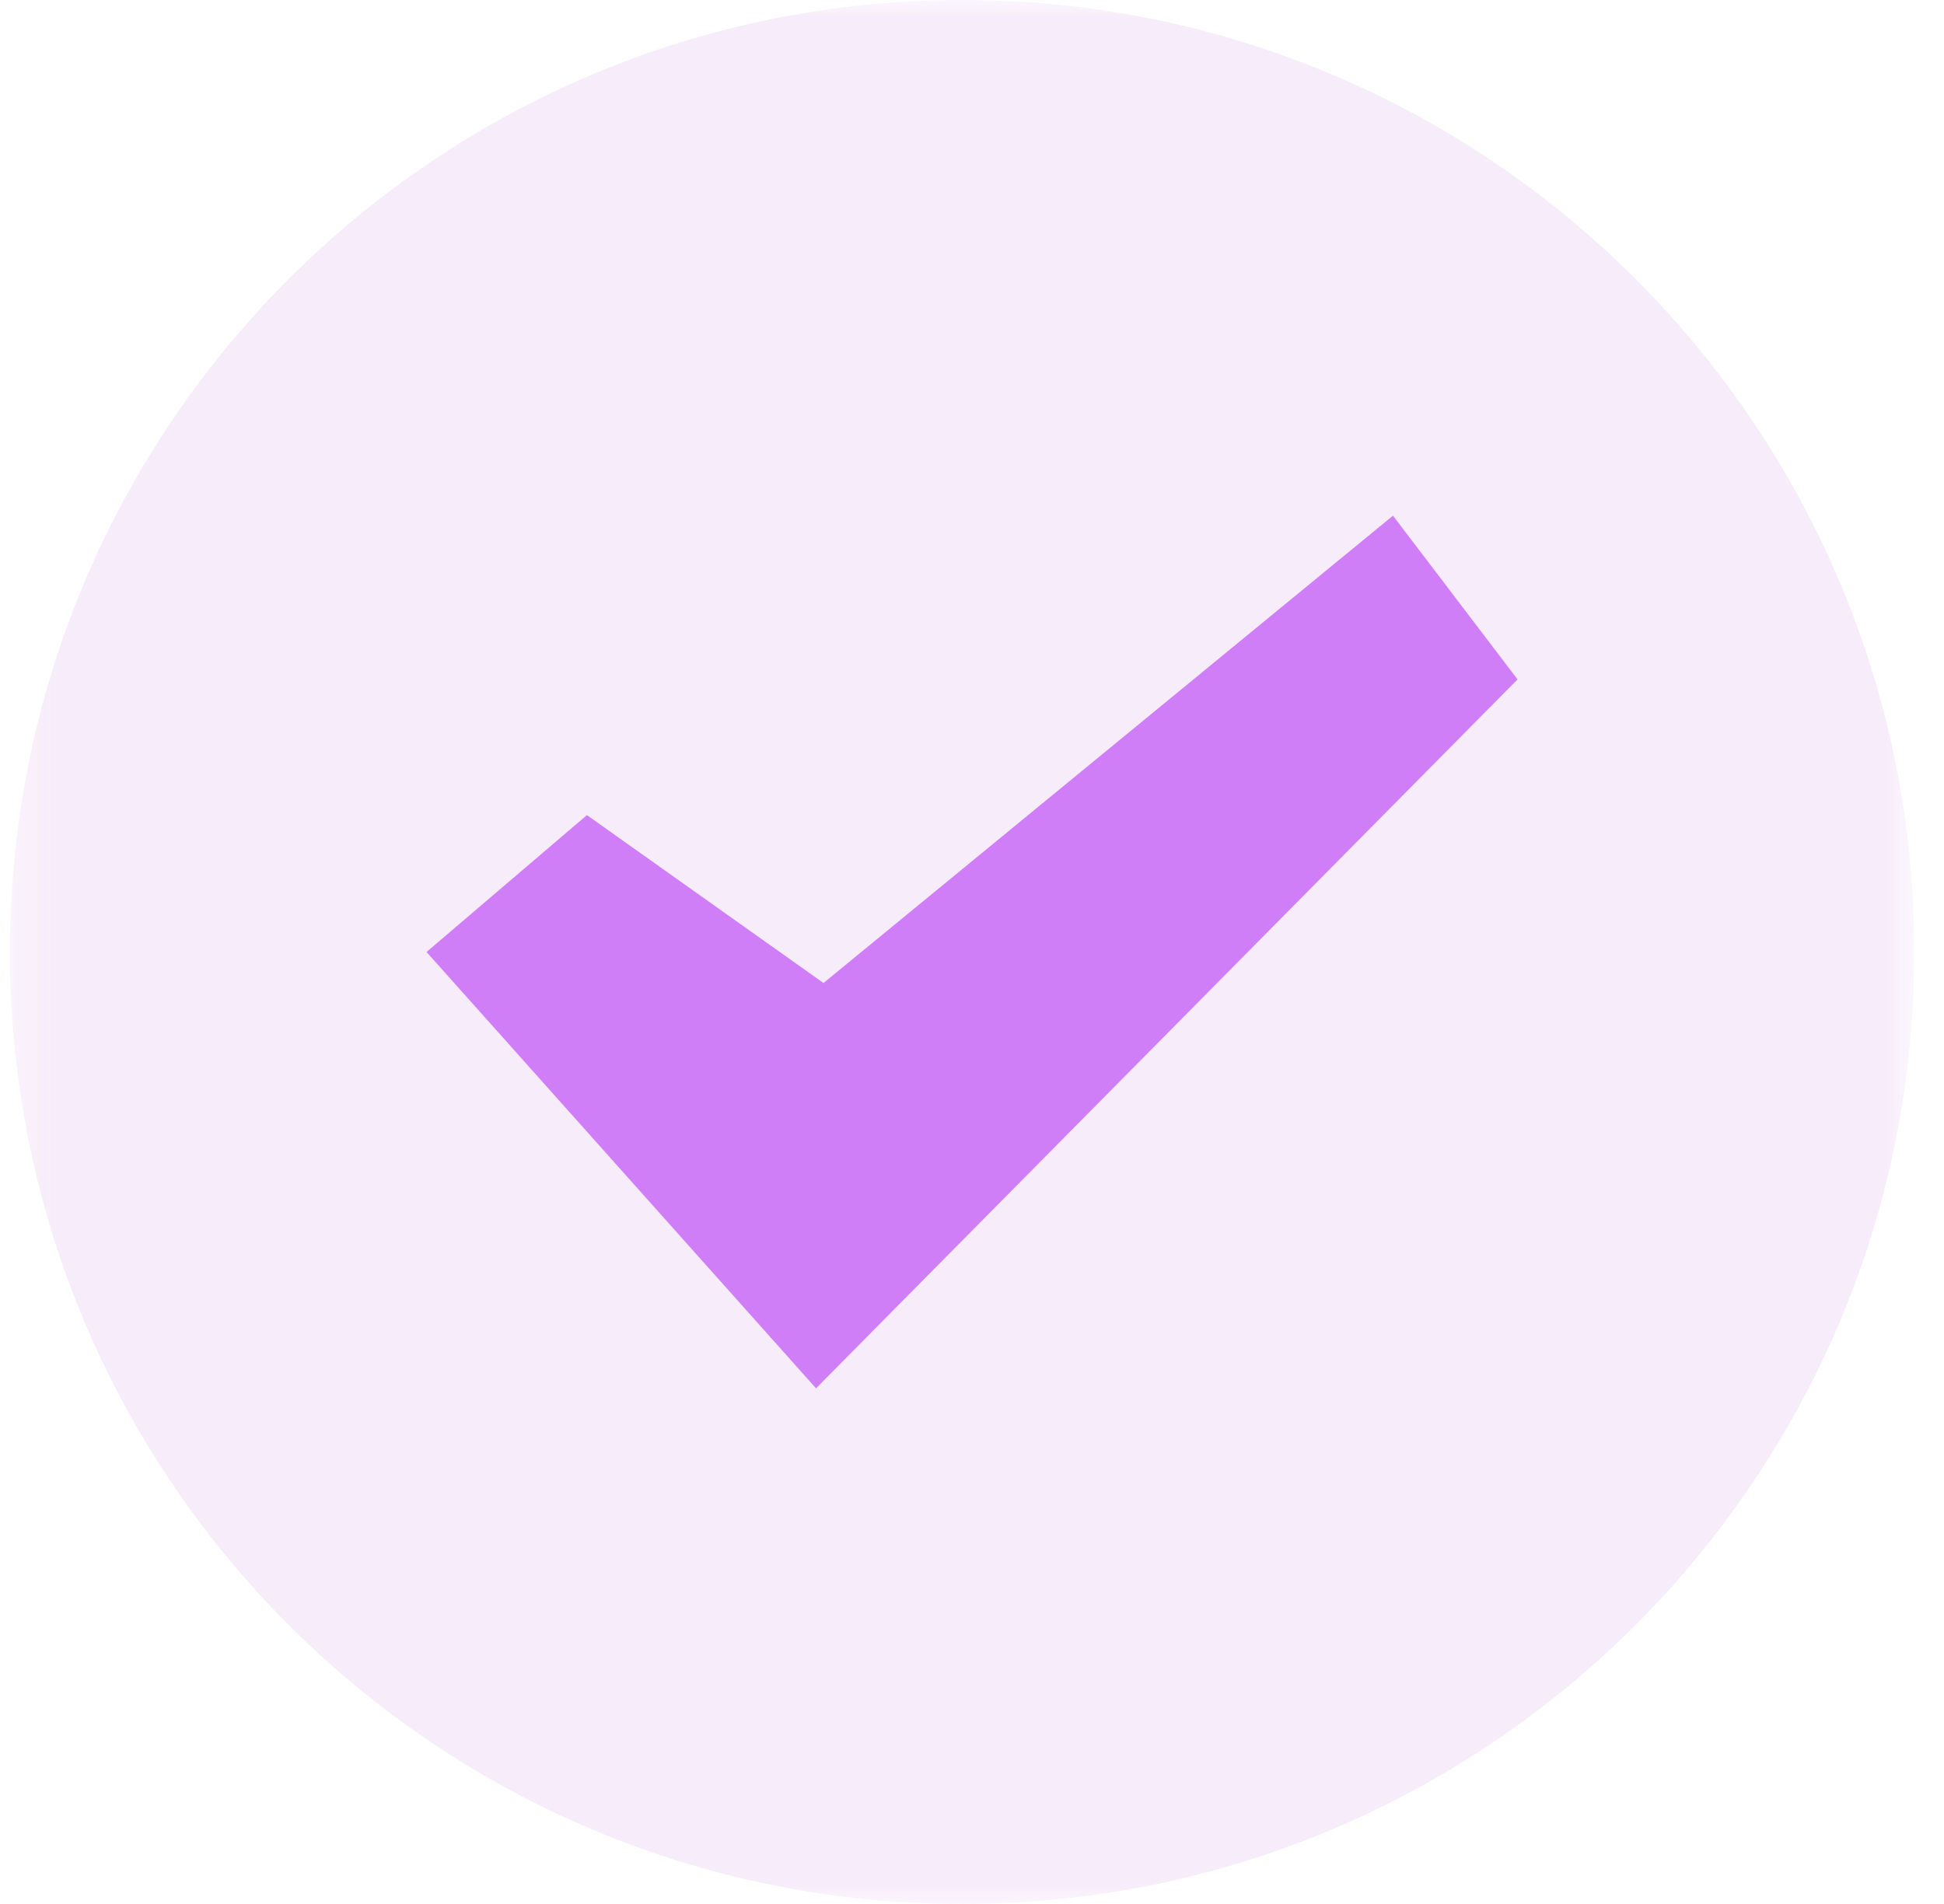 <svg width="49" height="48" viewBox="0 0 49 48" fill="none" xmlns="http://www.w3.org/2000/svg">
<g clip-path="url(#clip0_191_73402)">
<mask id="mask0_191_73402" style="mask-type:luminance" maskUnits="userSpaceOnUse" x="0" y="0" width="49" height="48">
<path d="M48.251 0H0.251V48H48.251V0Z" fill="white"/>
</mask>
<g mask="url(#mask0_191_73402)">
<path opacity="0.101" d="M24.251 48C37.506 48 48.251 37.255 48.251 24C48.251 10.745 37.506 0 24.251 0C10.996 0 0.251 10.745 0.251 24C0.251 37.255 10.996 48 24.251 48Z" fill="#B03ECD"/>
<path fill-rule="evenodd" clip-rule="evenodd" d="M14.794 20.549L10.751 24L20.569 35L38.251 17.128L35.111 13L20.757 24.782L14.794 20.549Z" fill="#CF7EF7"/>
</g>
</g>
<defs>
<clipPath id="clip0_191_73402">
<rect width="48" height="48" fill="white" transform="translate(0.251)"/>
</clipPath>
</defs>
</svg>
